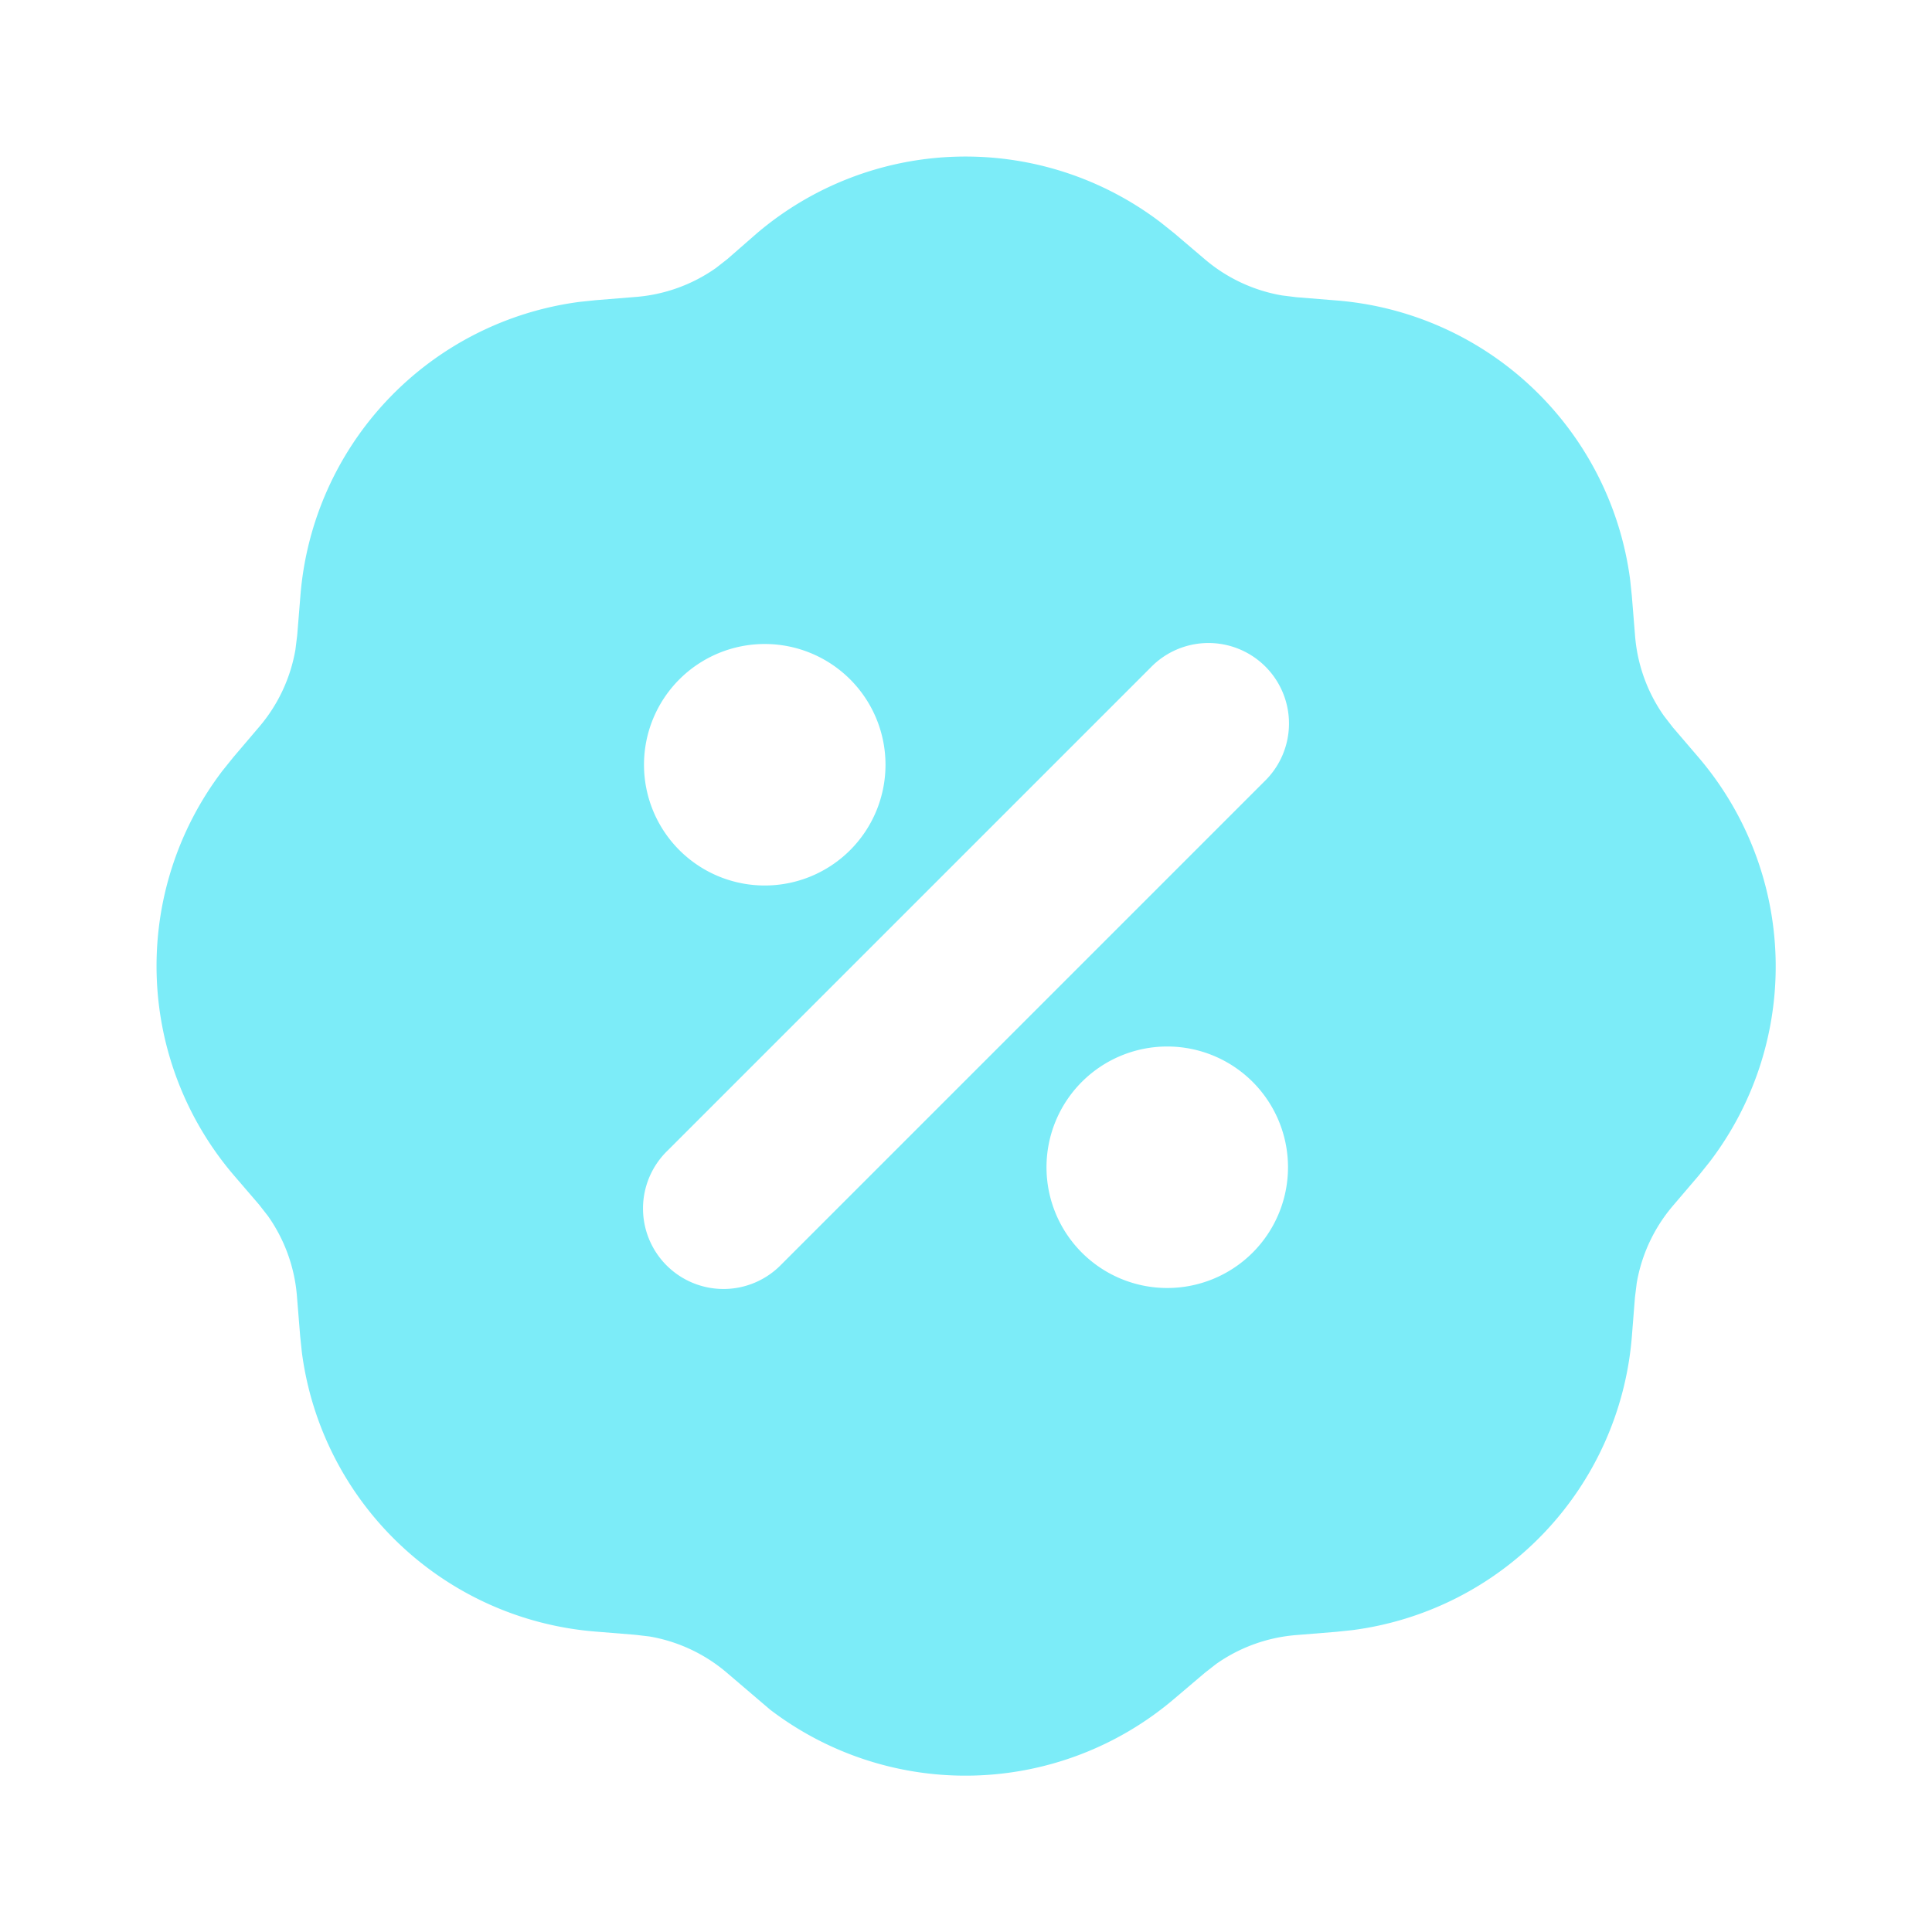 <svg id="ICON_ISO_04" xmlns="http://www.w3.org/2000/svg" width="24" height="24" viewBox="0 0 24 24">
  <path id="Path_14493" data-name="Path 14493" d="M24,0V24H0V0ZM12.593,23.258l-.011,0-.071.035-.02,0-.014,0-.071-.035a.02.02,0,0,0-.024,0l0,.01-.017.428.005.02.01.013.1.074.015,0,.012,0,.1-.074.012-.016,0-.017-.017-.427a.021.021,0,0,0-.017-.018m.265-.113-.013,0-.185.093-.01.01,0,.011.018.43.005.012.008.007.2.093a.025.025,0,0,0,.029-.008l0-.014-.034-.614a.027.027,0,0,0-.02-.022m-.715,0a.023.023,0,0,0-.027.006l-.006.014-.034.614a.025.025,0,0,0,.017.024l.015,0,.2-.093.01-.008,0-.011.017-.43,0-.012-.01-.01Z" fill="none" fill-rule="evenodd"/>
  <path id="Path_14494" data-name="Path 14494" d="M9.4,2.9a4,4,0,0,1,5.02-.136l.17.136.376.32a2,2,0,0,0,.96.45l.178.022.493.04A4,4,0,0,1,20.25,7.2l.021.2.04.494a2,2,0,0,0,.36,1l.11.142.322.376a4,4,0,0,1,.136,5.02l-.136.17-.321.376a2,2,0,0,0-.45.96l-.022.178-.039.493A4,4,0,0,1,16.8,20.25l-.2.021-.493.04a2,2,0,0,0-1,.36l-.142.111-.377.32a4,4,0,0,1-5.02.137L9.405,21.1l-.376-.321a2,2,0,0,0-.96-.45l-.178-.021-.493-.04A4,4,0,0,1,3.75,16.8l-.021-.2-.04-.494a2,2,0,0,0-.36-1l-.111-.142L2.9,14.594a4,4,0,0,1-.136-5.02L2.9,9.405l.32-.376a2,2,0,0,0,.45-.96l.022-.178.04-.493A4,4,0,0,1,7.2,3.75l.2-.021.494-.04a2,2,0,0,0,1-.36l.142-.111ZM14.5,13A1.5,1.5,0,1,0,16,14.5,1.5,1.5,0,0,0,14.5,13m-.207-4.707-6,6a1,1,0,1,0,1.414,1.414l6-6a1,1,0,1,0-1.414-1.414M9.5,8A1.5,1.5,0,1,0,11,9.5,1.5,1.5,0,0,0,9.5,8" fill="#7cecf8" fill-rule="evenodd"/>
</svg>

